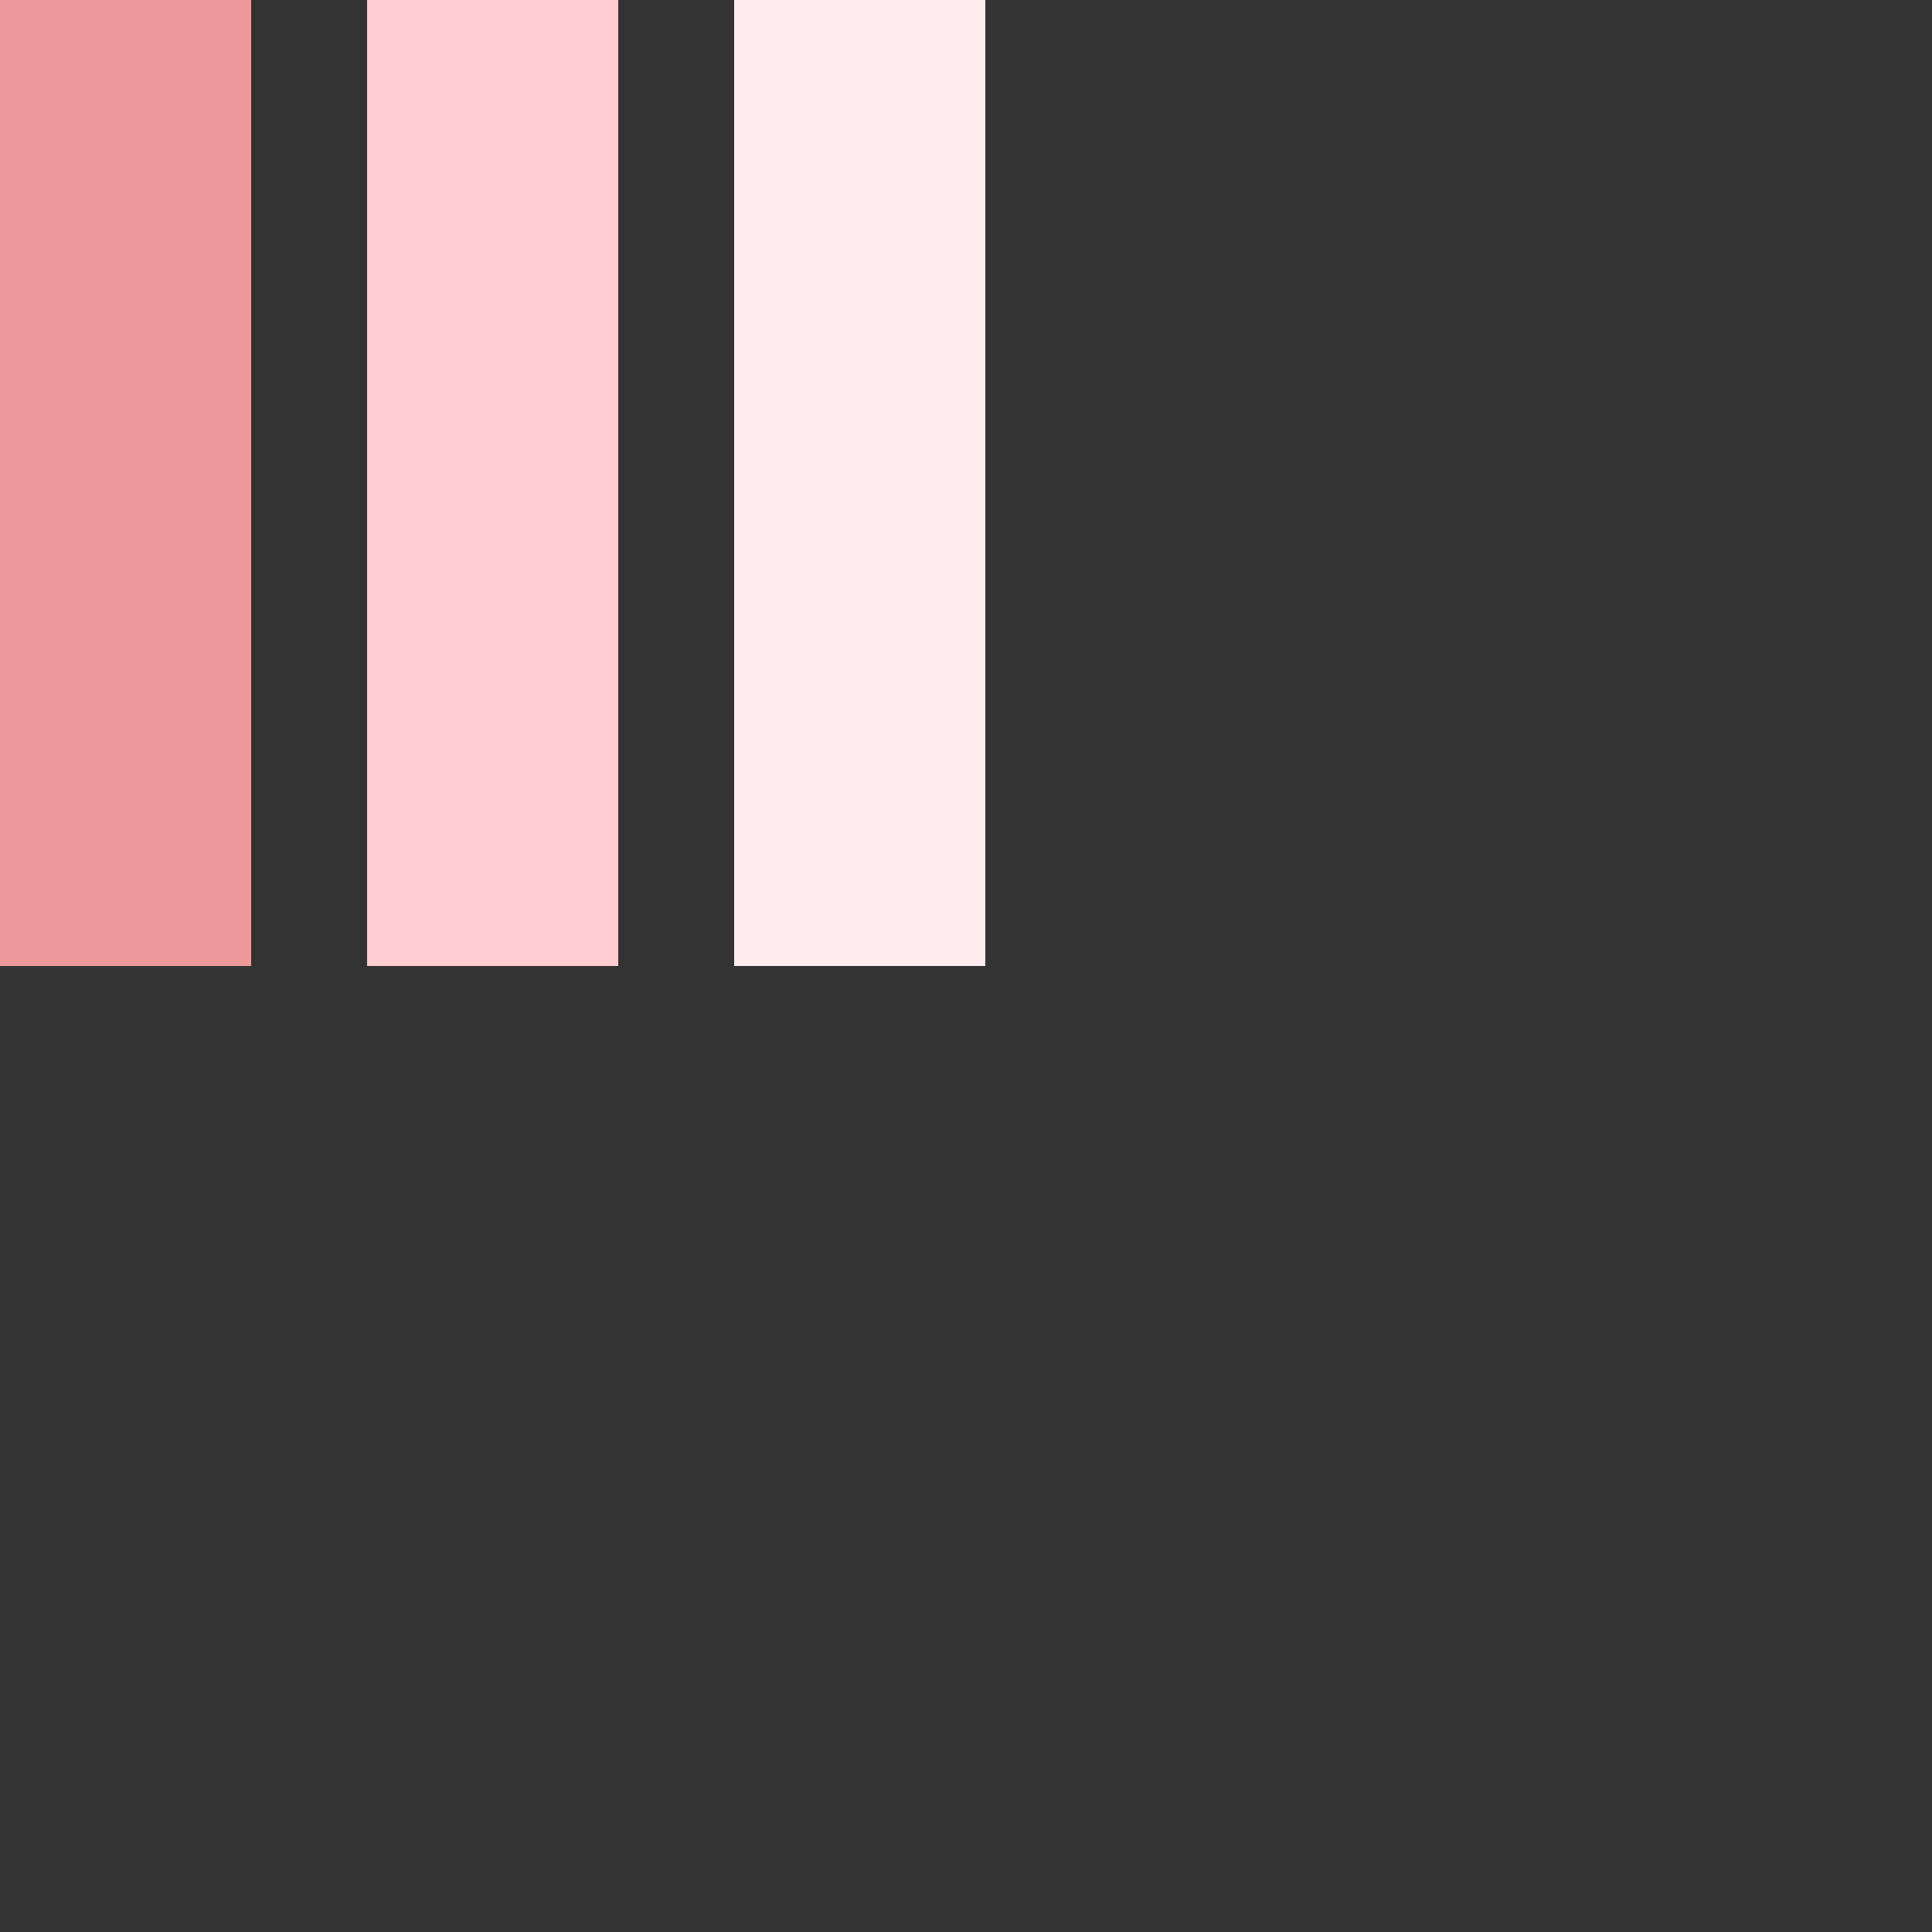 <?xml version="1.0" encoding="utf-8"?>
<svg xmlns="http://www.w3.org/2000/svg" xmlns:xlink="http://www.w3.org/1999/xlink" style="margin: auto; background: none; display: block; shape-rendering: auto;" width="200px" height="200px" viewBox="0 0 100 100" preserveAspectRatio="xMidYMid">
  <rect x="0" y="0" width="100" height="100" fill="#333333" stroke="none"/>
  <rect y="0" width="13" height="50" fill="#EF9A9A">
      <animate attributeName="height" values="50;10;50" begin="0s" dur="1s" repeatCount="indefinite" />
      <animate attributeName="y" values="0;20;0" begin="0s" dur="1s" repeatCount="indefinite" />
  </rect>
  <rect x="19" y="0" width="13" height="50" fill="#FFCDD2">
      <animate attributeName="height" values="50;10;50" begin="0.2s" dur="1s" repeatCount="indefinite" />
      <animate attributeName="y" values="0;20;0" begin="0.2s" dur="1s" repeatCount="indefinite" />
  </rect>
  <rect x="38" y="0" width="13" height="50" fill="#FFEBEE">
      <animate attributeName="height" values="50;10;50" begin="0.4s" dur="1s" repeatCount="indefinite" />
      <animate attributeName="y" values="0;20;0" begin="0.4s" dur="1s" repeatCount="indefinite" />
  </rect>
</svg>